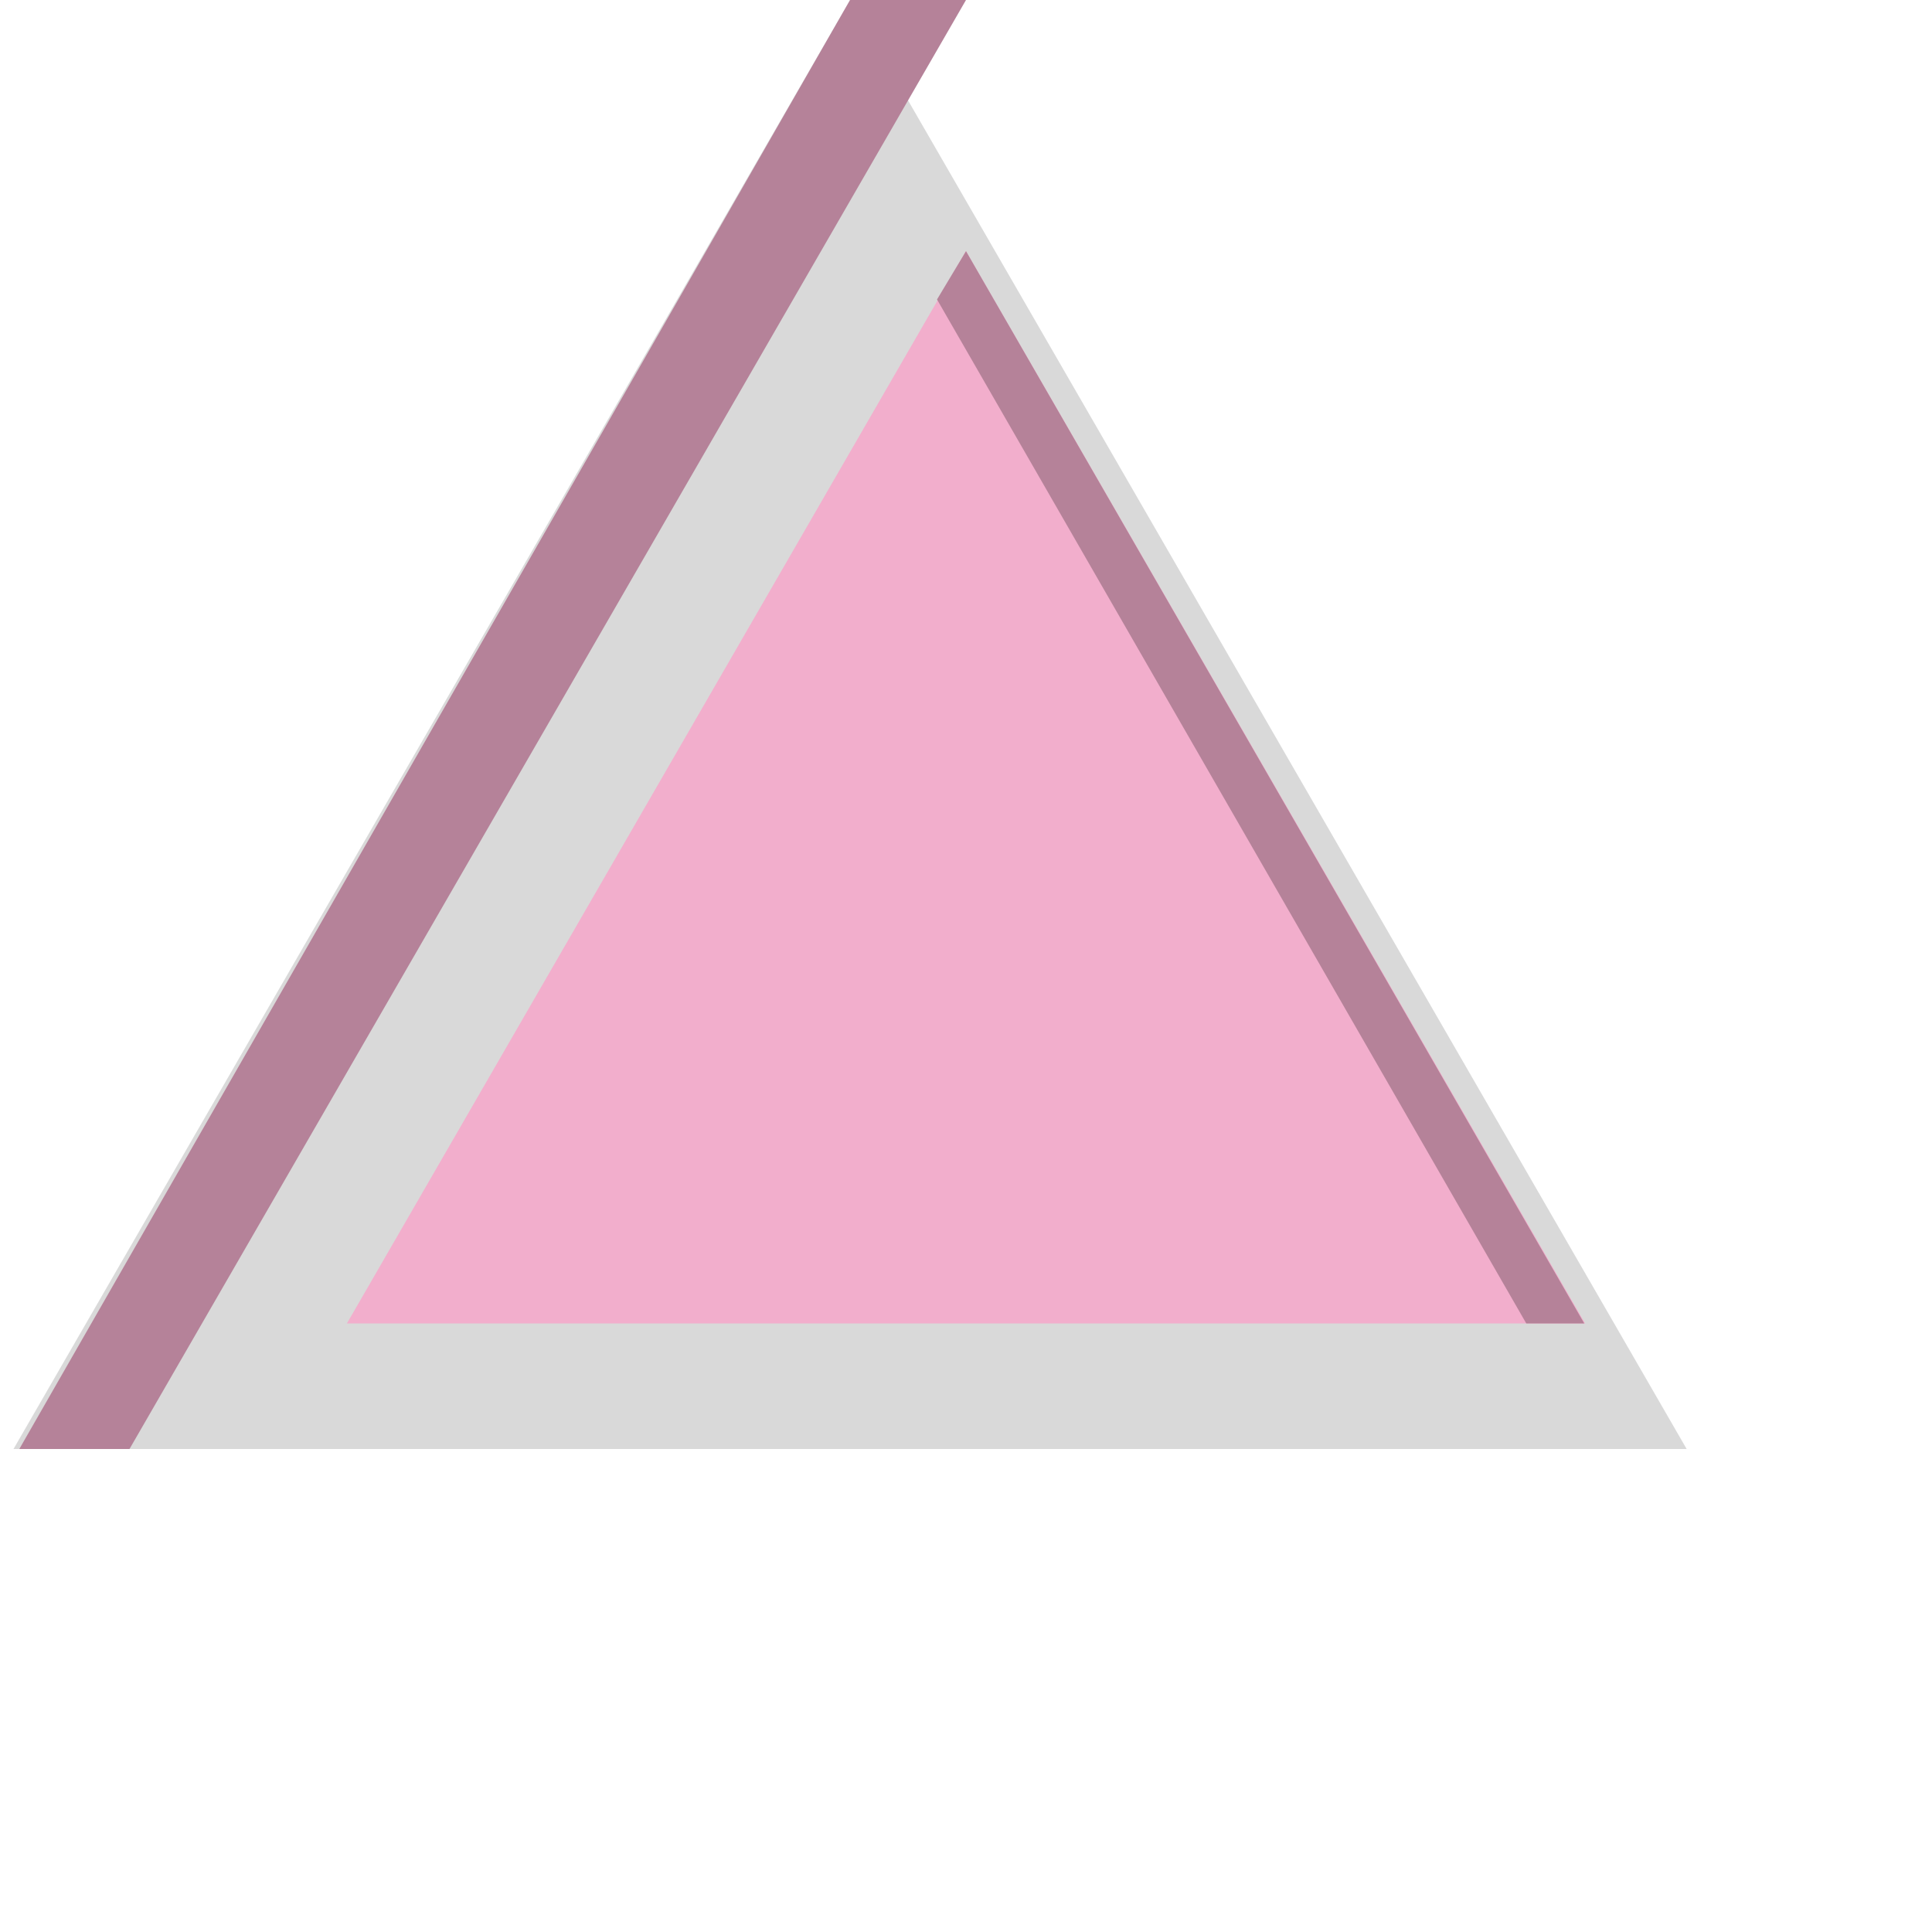 <?xml version="1.0" encoding="UTF-8"?> <svg xmlns="http://www.w3.org/2000/svg" width="100" height="100" viewBox="0 0 100 100" fill="none"><g filter="url(#filter0_d_1985_44)"><path d="M50 0L93.301 75H6.699L50 0Z" fill="#D9D9D9"></path></g><path d="M50 13L82.043 68.5H17.957L50 13Z" fill="#F2AECC"></path><path d="M6.703 75H1L44 0H50L6.703 75Z" fill="#B58299"></path><path d="M79 68.5L48.5 15.5L50 13L82 68.5H79Z" fill="#B58299"></path><defs><filter id="filter0_d_1985_44" x="0.699" y="0" width="92.602" height="75" filterUnits="userSpaceOnUse" color-interpolation-filters="sRGB"><feFlood flood-opacity="0" result="BackgroundImageFix"></feFlood><feColorMatrix in="SourceAlpha" type="matrix" values="0 0 0 0 0 0 0 0 0 0 0 0 0 0 0 0 0 0 127 0" result="hardAlpha"></feColorMatrix><feOffset dx="-6"></feOffset><feComposite in2="hardAlpha" operator="out"></feComposite><feColorMatrix type="matrix" values="0 0 0 0 0 0 0 0 0 0 0 0 0 0 0 0 0 0 0.25 0"></feColorMatrix><feBlend mode="normal" in2="BackgroundImageFix" result="effect1_dropShadow_1985_44"></feBlend><feBlend mode="normal" in="SourceGraphic" in2="effect1_dropShadow_1985_44" result="shape"></feBlend></filter></defs></svg> 